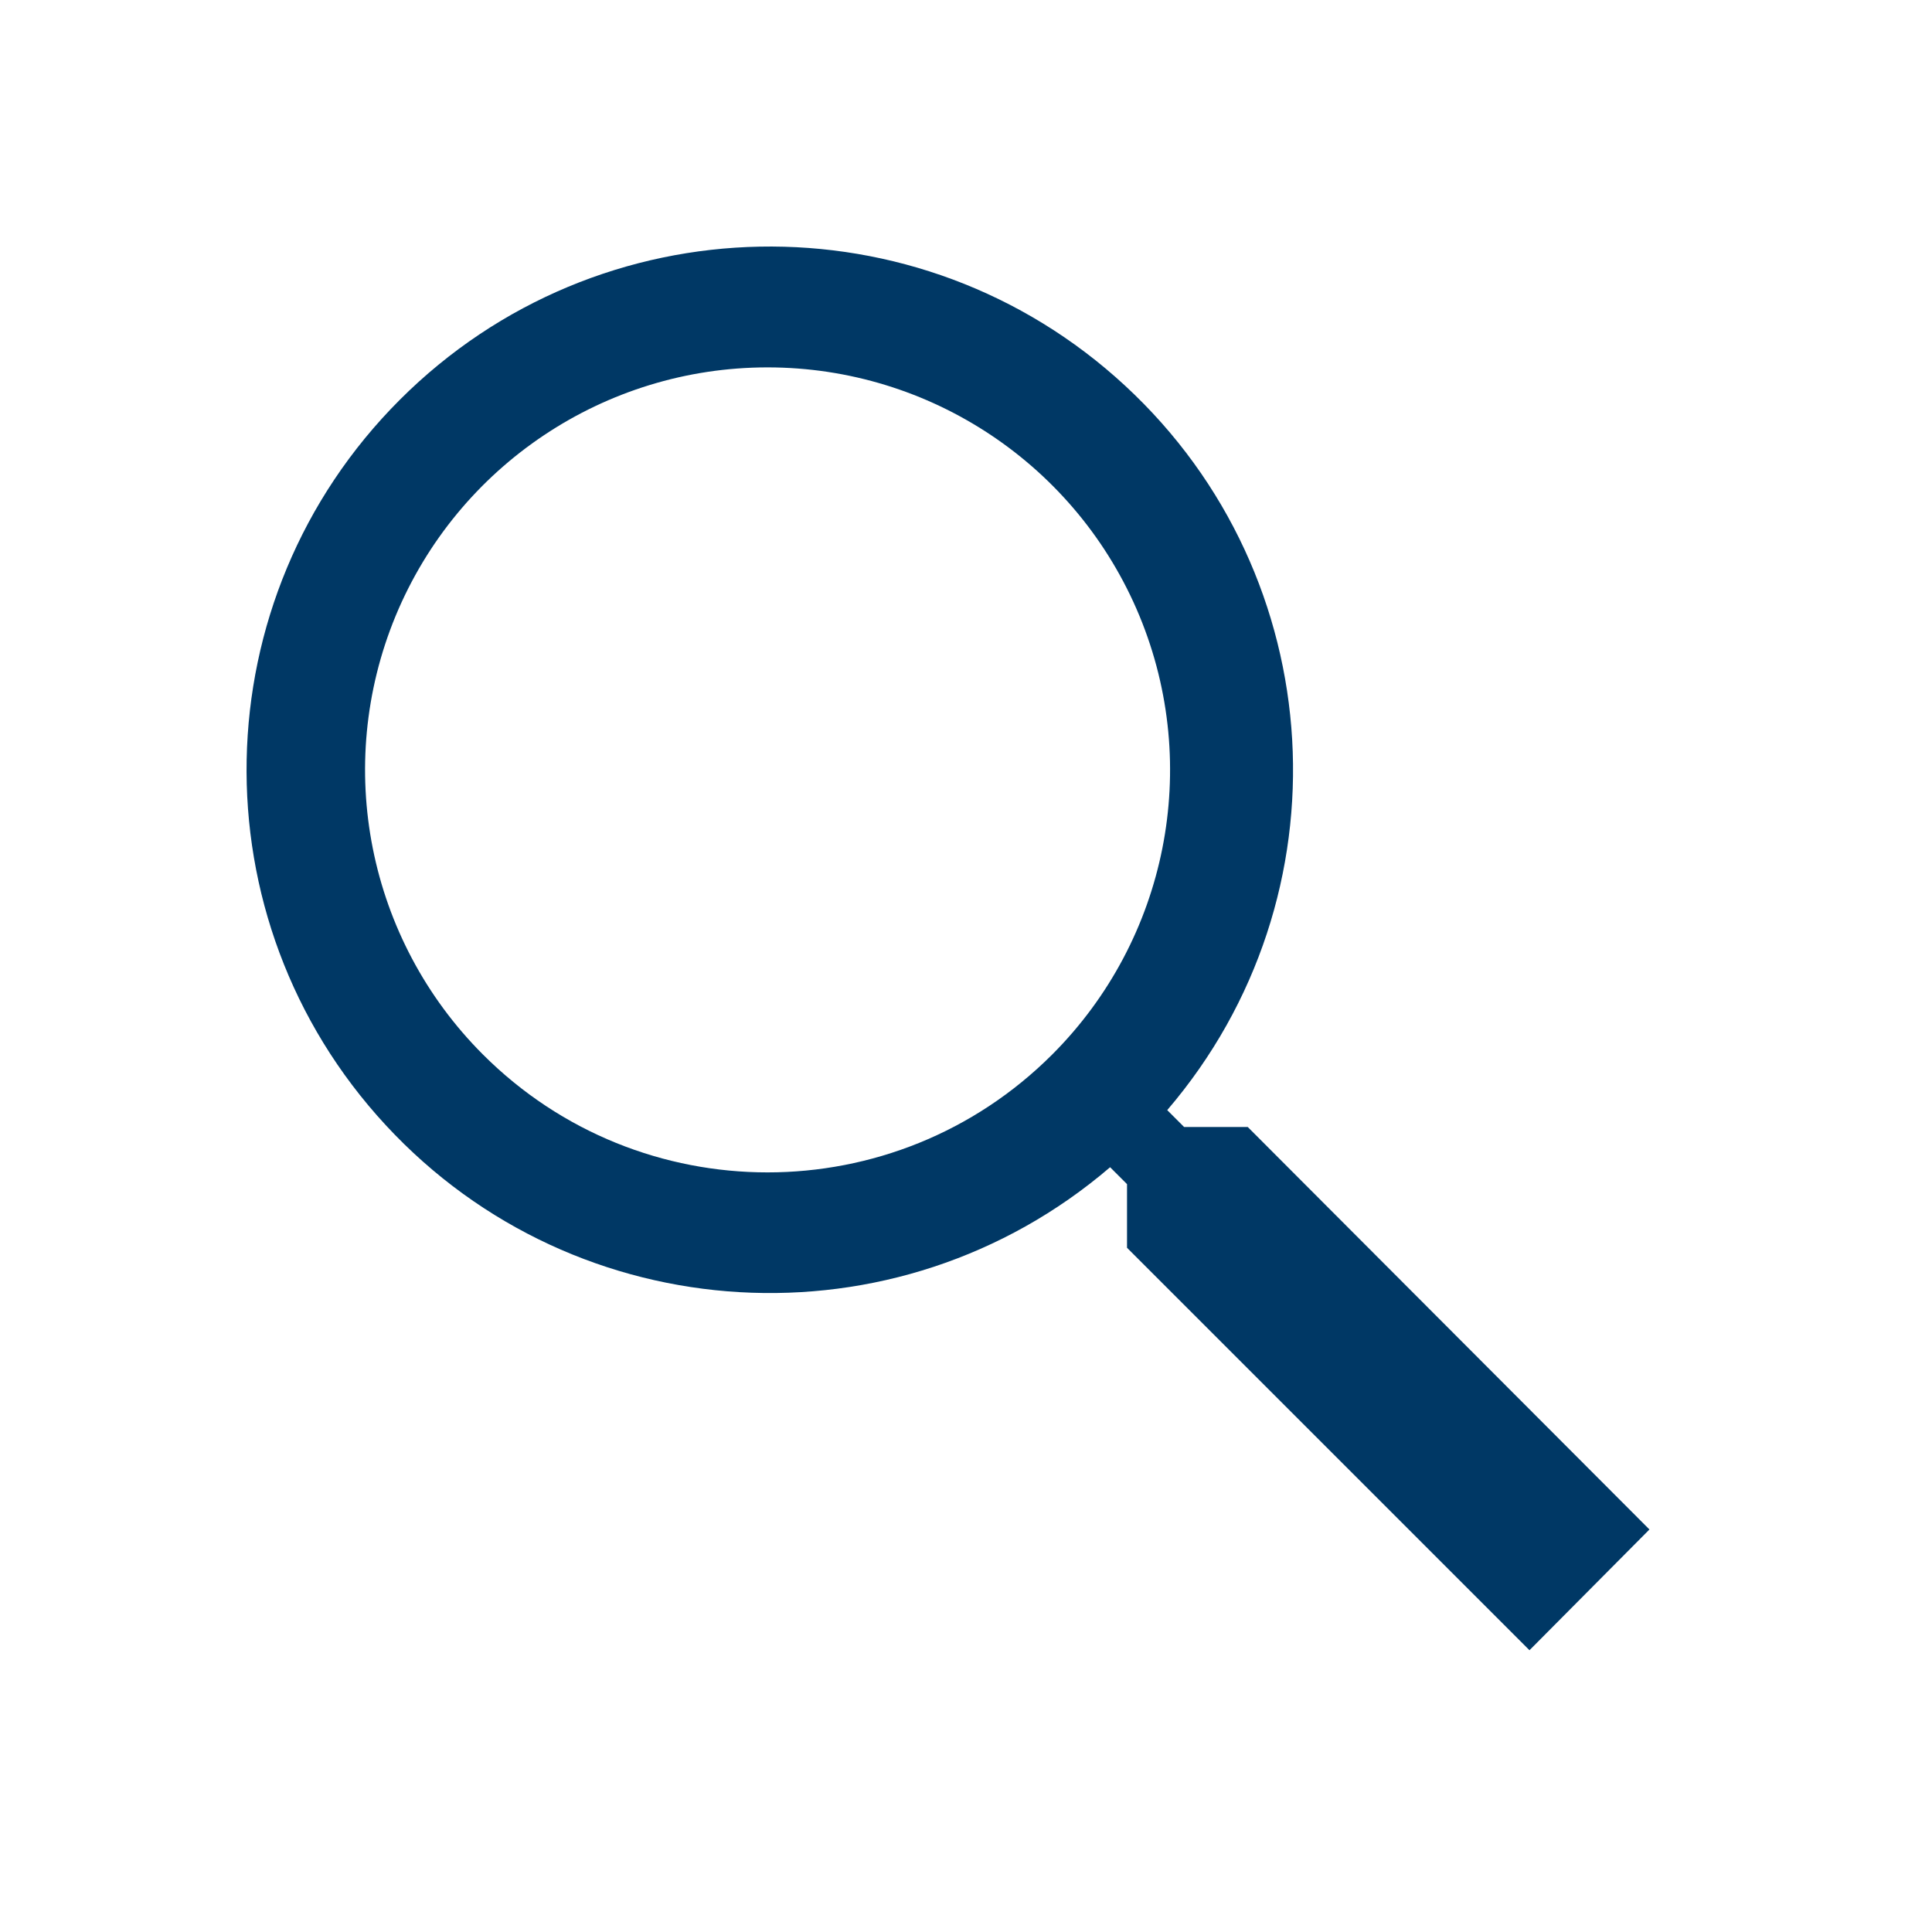 <svg xmlns="http://www.w3.org/2000/svg" width="32" height="32" viewBox="0 0 32 32">
    <g fill="none" fill-rule="evenodd">
        <g fill="#003865">
            <g>
                <g>
                    <path d="M6.622 6.622c3.292-3.293 8.598-3.395 12.015-.232 3.417 3.162 3.725 8.46.696 11.997l.28.28h1.054l6.653 6.666-1.987 2-6.666-6.666v-1.054l-.28-.28c-3.537 3.029-8.835 2.721-11.997-.696-3.163-3.417-3.06-8.723.232-12.015zm6.091-.537c-2.696 0-5.127 1.625-6.16 4.116-1.03 2.492-.46 5.36 1.447 7.266 2.603 2.602 6.823 2.602 9.427 0 1.907-1.907 2.477-4.774 1.446-7.266-1.032-2.491-3.463-4.116-6.16-4.116z" transform="translate(-432 -819) translate(350 764) translate(82 55)"/>
                </g>
            </g>
        </g>
    </g>
</svg>
